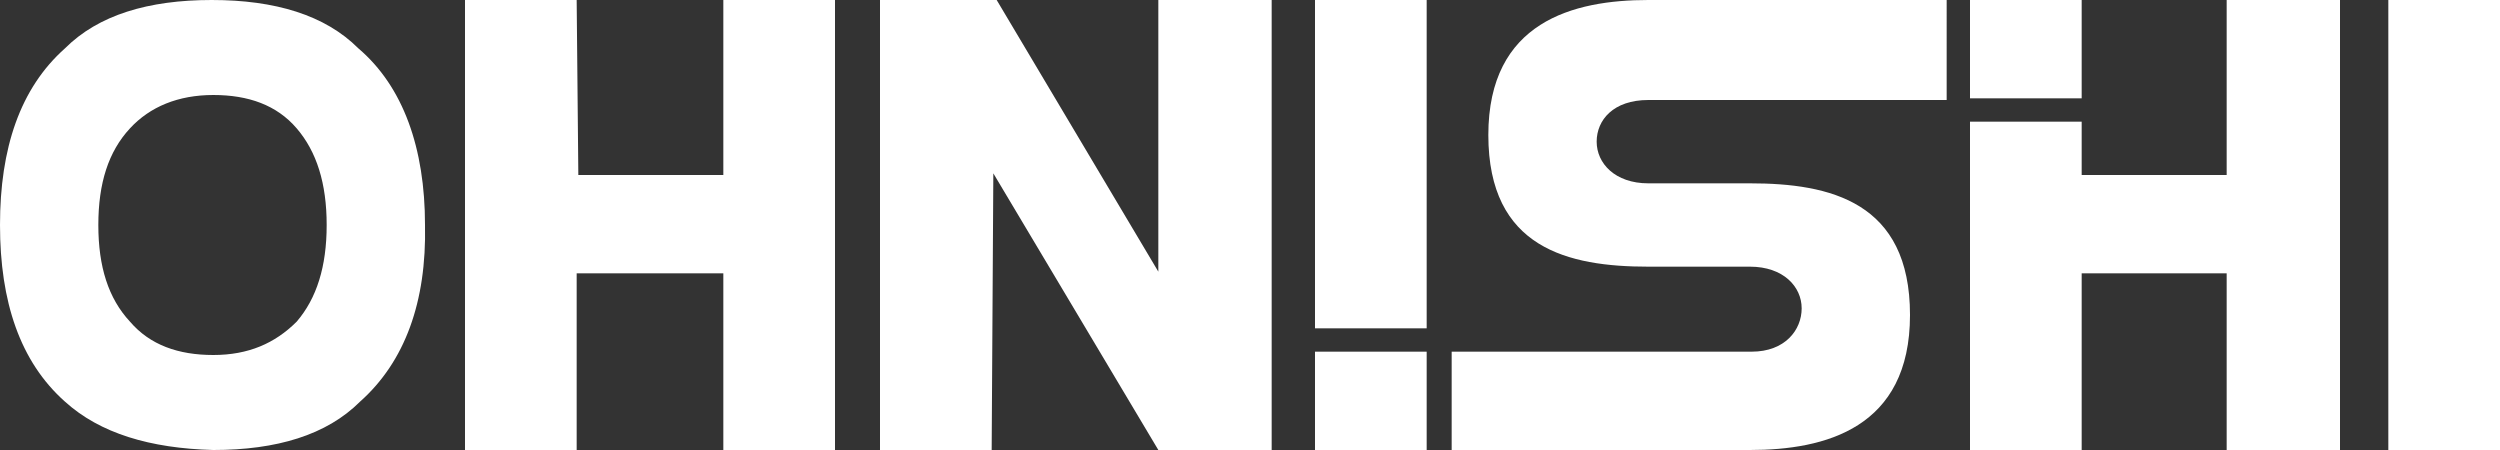 <?xml version="1.0" encoding="utf-8"?>
<!-- Generator: Adobe Illustrator 27.1.1, SVG Export Plug-In . SVG Version: 6.00 Build 0)  -->
<svg version="1.1" id="レイヤー_1" xmlns="http://www.w3.org/2000/svg" xmlns:xlink="http://www.w3.org/1999/xlink" x="0px"
	 y="0px" viewBox="0 0 150 27" style="enable-background:new 0 0 150 27;" xml:space="preserve">
<rect x="0" y="0" width="150" height="27" fill="#333333" stroke="none"/>
<style type="text/css">
	.st0{fill:#FFFFFF;}
</style>
<polygon class="st0" points="43.4,0 43.4,10.5 34.7,10.5 34.6,0 27.9,0 27.9,27 34.6,27 34.6,16.4 43.4,16.4 43.4,27 50.1,27 
	50.1,0 "/>
<rect x="78.9" y="0" class="st0" width="6.7" height="19.7"/>
<rect x="78.9" y="21.1" class="st0" width="6.7" height="5.9"/>
<rect x="143.3" y="0" class="st0" width="6.7" height="27"/>
<g>
	<path class="st0" d="M21.6,24.1c-2,2-5,2.9-8.8,2.9C9,26.9,6,26,3.9,24.1C1.2,21.7,0,18.1,0,13.5C0,8.9,1.2,5.3,3.9,2.9
		c2-2,5-2.9,8.8-2.9c3.8,0,6.8,0.9,8.8,2.9c2.7,2.3,4,6,4,10.6C25.6,18.1,24.3,21.7,21.6,24.1z M17.8,19.3c1.2-1.4,1.8-3.3,1.8-5.8
		c0-2.5-0.6-4.4-1.8-5.8c-1.2-1.4-2.9-2-5-2s-3.8,0.7-5,2C6.5,9.1,5.9,11,5.9,13.5s0.6,4.4,1.9,5.8c1.2,1.4,2.9,2,5,2
		S16.5,20.6,17.8,19.3z"/>
</g>
<polygon class="st0" points="133.6,0 133.6,10.5 124.9,10.5 124.9,7.3 118.2,7.3 118.2,27 124.9,27 124.9,16.4 133.6,16.4 133.6,27 
	140.4,27 140.4,0 "/>
<path class="st0" d="M98.9,6L98.9,6l17.9,0V0H98.9c-4.5,0-9.6,1.3-9.6,8.1s4.8,7.9,9.6,7.9h6.1c2,0,3.1,1.2,3.1,2.5
	c0,1.3-1,2.6-3,2.6H87.1l0,5.9h17.9c4.5,0,9.6-1.3,9.6-8.1s-4.8-7.9-9.6-7.9h-6.1c-2,0-3.1-1.2-3.1-2.5C95.8,7.2,96.8,6,98.9,6z"/>
<rect x="118.2" class="st0" width="6.7" height="5.9"/>
<polygon class="st0" points="69.5,0 69.5,16.3 59.8,0 59.5,0 54.3,0 52.8,0 52.8,27 59.5,27 59.6,10.4 69.5,27 69.5,27 74.7,27 
	76.3,27 76.3,0 "/>
</svg>
